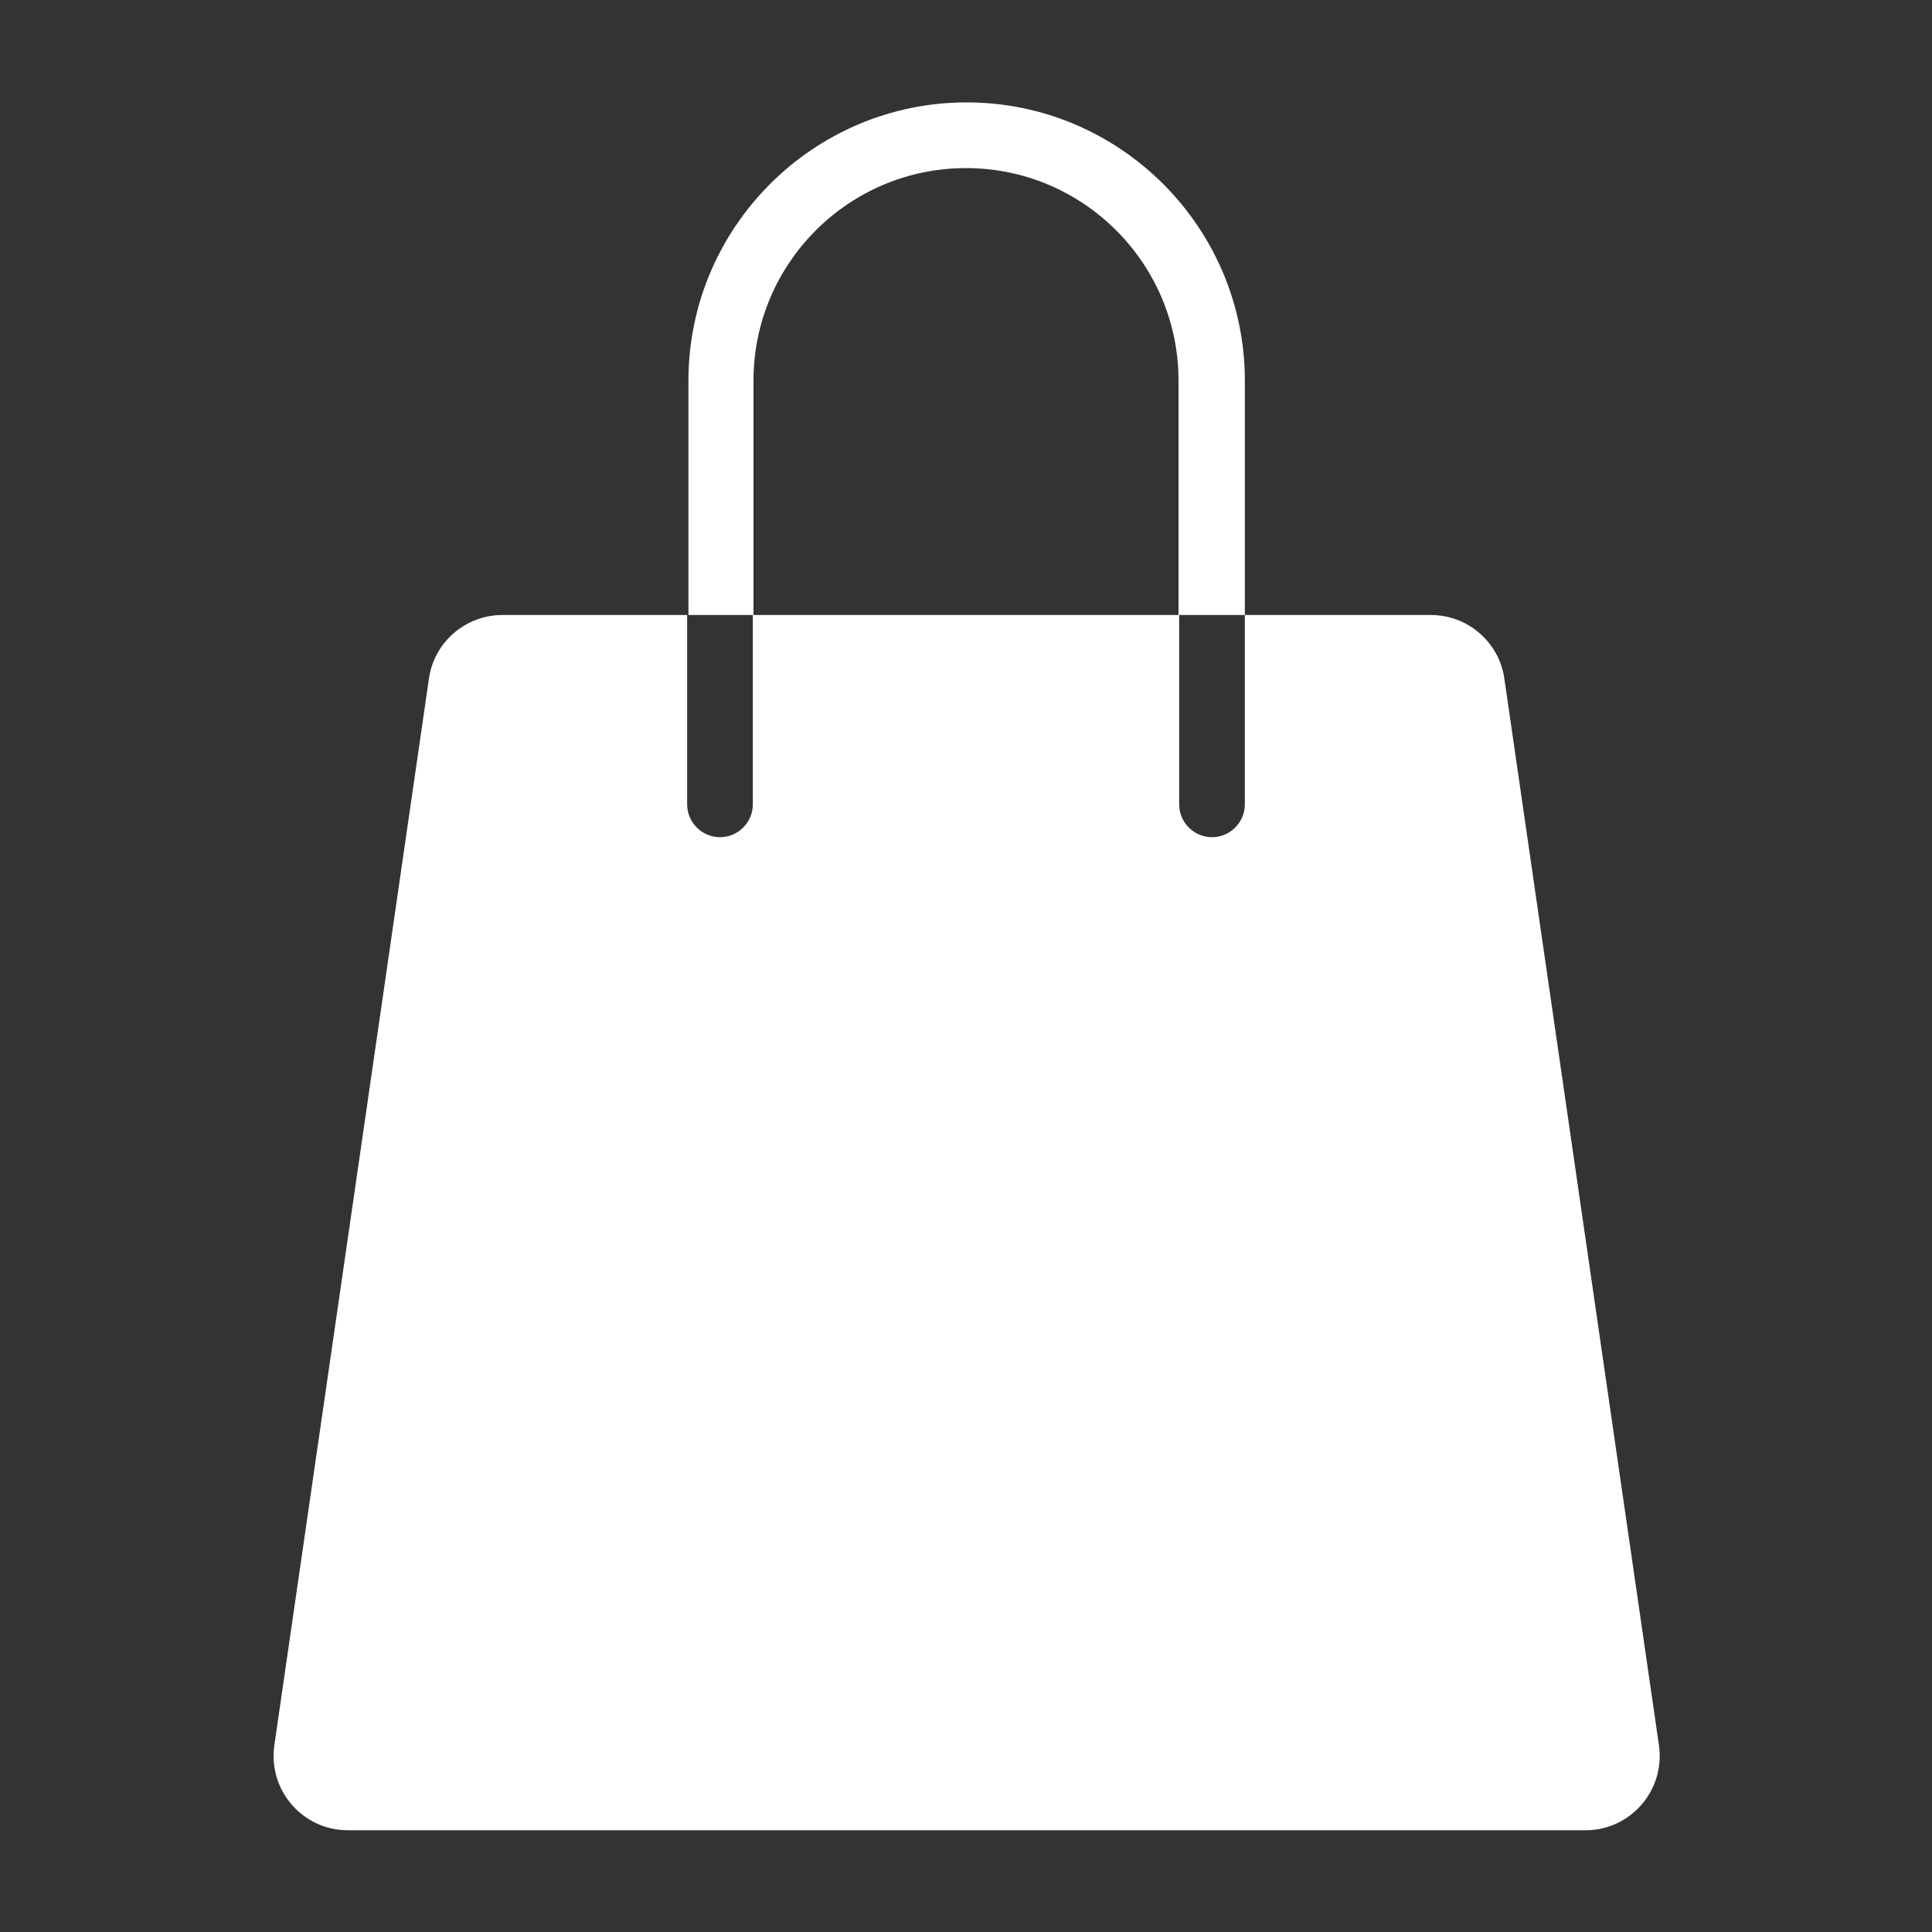<?xml version="1.0" encoding="UTF-8"?><svg id="_レイヤー_1" xmlns="http://www.w3.org/2000/svg" viewBox="0 0 30 30"><rect x="0" y="0" width="30" height="30" fill="#333333" stroke="none"/><defs><style>.cls-1{fill:#fff;stroke-width:0px;}</style></defs><path class="cls-1" d="m5.38,28.42h19.24c.7,0,1.24-.62,1.14-1.32l-2.4-16.56c-.08-.57-.57-.99-1.14-.99h-2.89v2.94c0,.28-.23.51-.51.51s-.51-.23-.51-.51v-2.94h0s1.02,0,1.02,0v-3.64c0-2.38-1.94-4.32-4.32-4.32s-4.32,1.94-4.32,4.32v3.64h-2.89c-.57,0-1.06.42-1.14.99l-2.4,16.56c-.1.7.44,1.32,1.14,1.32Zm5.3-18.87h0s1.02,0,1.02,0v-3.64c0-1.82,1.48-3.3,3.3-3.3s3.3,1.48,3.3,3.3v3.64h-6.61v2.94c0,.28-.23.51-.51.51s-.51-.23-.51-.51v-2.94Z"/></svg>